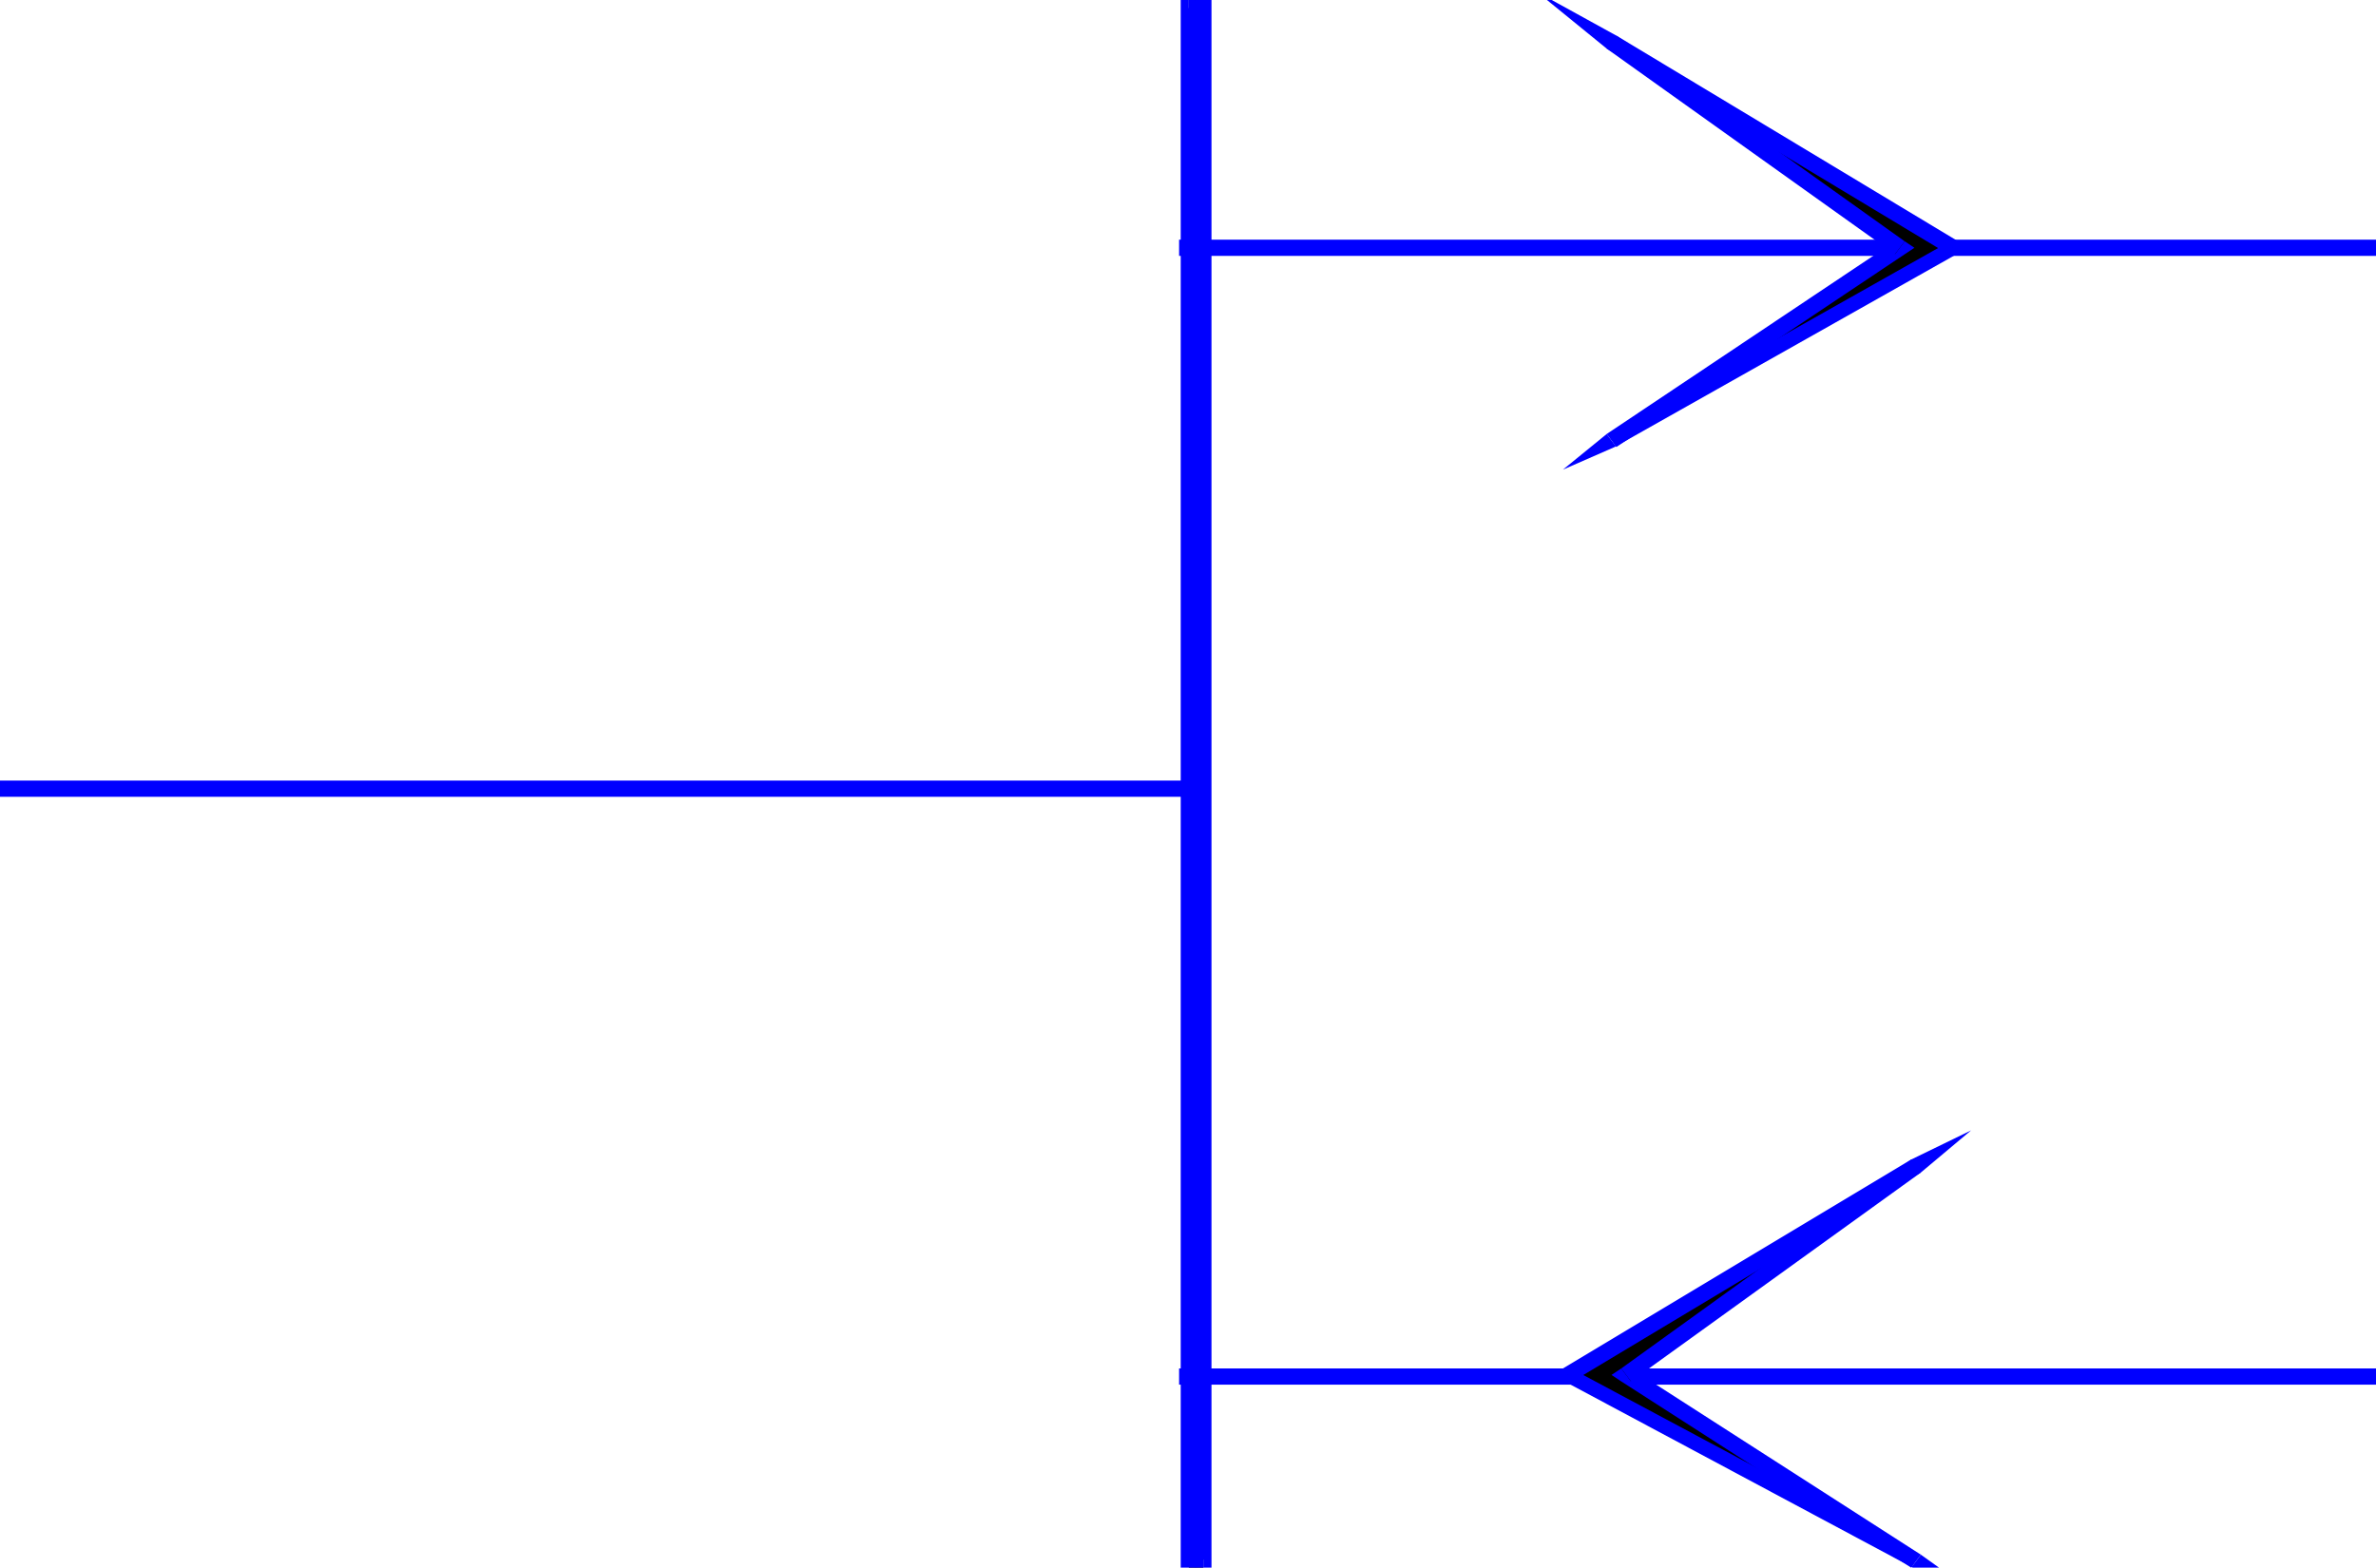 <svg xmlns="http://www.w3.org/2000/svg" width="1.467in" height="92.928" fill-rule="evenodd" stroke-linecap="round" preserveAspectRatio="none" viewBox="0 0 1467 968"><style>.brush1{fill:#00f}.pen1{stroke:none}.brush2{fill:#000}</style><path fill-rule="nonzero" d="M737 487v-5H0v10h737v-5zm730-334v-5H728v10h739v-5zm0 697v-5H728v10h739v-5z" class="pen1 brush1"/><path d="m968 849 215 115-179-115 179-129-215 129z" class="pen1 brush2"/><path fill-rule="nonzero" d="m1180 968 5-8-215-115-4 8 215 115 5-8-5 8 40 17-35-25z" class="pen1 brush1"/><path fill-rule="nonzero" d="M1001 845v8l179 115 6-8-179-115v8l-6-8-6 4 6 4z" class="pen1 brush1"/><path fill-rule="nonzero" d="m1186 724-6-8-179 129 6 8 179-129-6-8 6 8 31-26-37 18z" class="pen1 brush1"/><path fill-rule="nonzero" d="m970 845 1 8 215-129-6-8-215 129 1 8-1-8-7 4 8 4z" class="pen1 brush1"/><path d="M1206 153 995 272l178-119L995 26l211 127z" class="pen1 brush2"/><path fill-rule="nonzero" d="m992 268 5 8 211-119-4-8-211 119 5 8-6-8-27 22 32-14z" class="pen1 brush1"/><path fill-rule="nonzero" d="M1170 157v-8L992 268l6 8 178-119v-8 8l6-4-6-4z" class="pen1 brush1"/><path fill-rule="nonzero" d="m998 22-6 8 178 127 6-8L998 22l-6 8 6-8-49-27 43 35z" class="pen1 brush1"/><path fill-rule="nonzero" d="m1208 157 1-8L998 22l-6 8 211 127 1-8 4 8 8-4-7-4z" class="pen1 brush1"/><path d="M734 0h9v968h-9V0z" class="pen1 brush2"/><path fill-rule="nonzero" d="m748 0-5-5h-9V5h9l-5-5h10v-5h-5z" class="pen1 brush1"/><path fill-rule="nonzero" d="m743 973 5-5V0h-10v968l5-5v10h5v-5z" class="pen1 brush1"/><path fill-rule="nonzero" d="m729 968 5 5h9v-10h-9l5 5h-10v5h5z" class="pen1 brush1"/><path fill-rule="nonzero" d="m734-5-5 5v968h10V0l-5 5V-5h-5v5z" class="pen1 brush1"/></svg>
